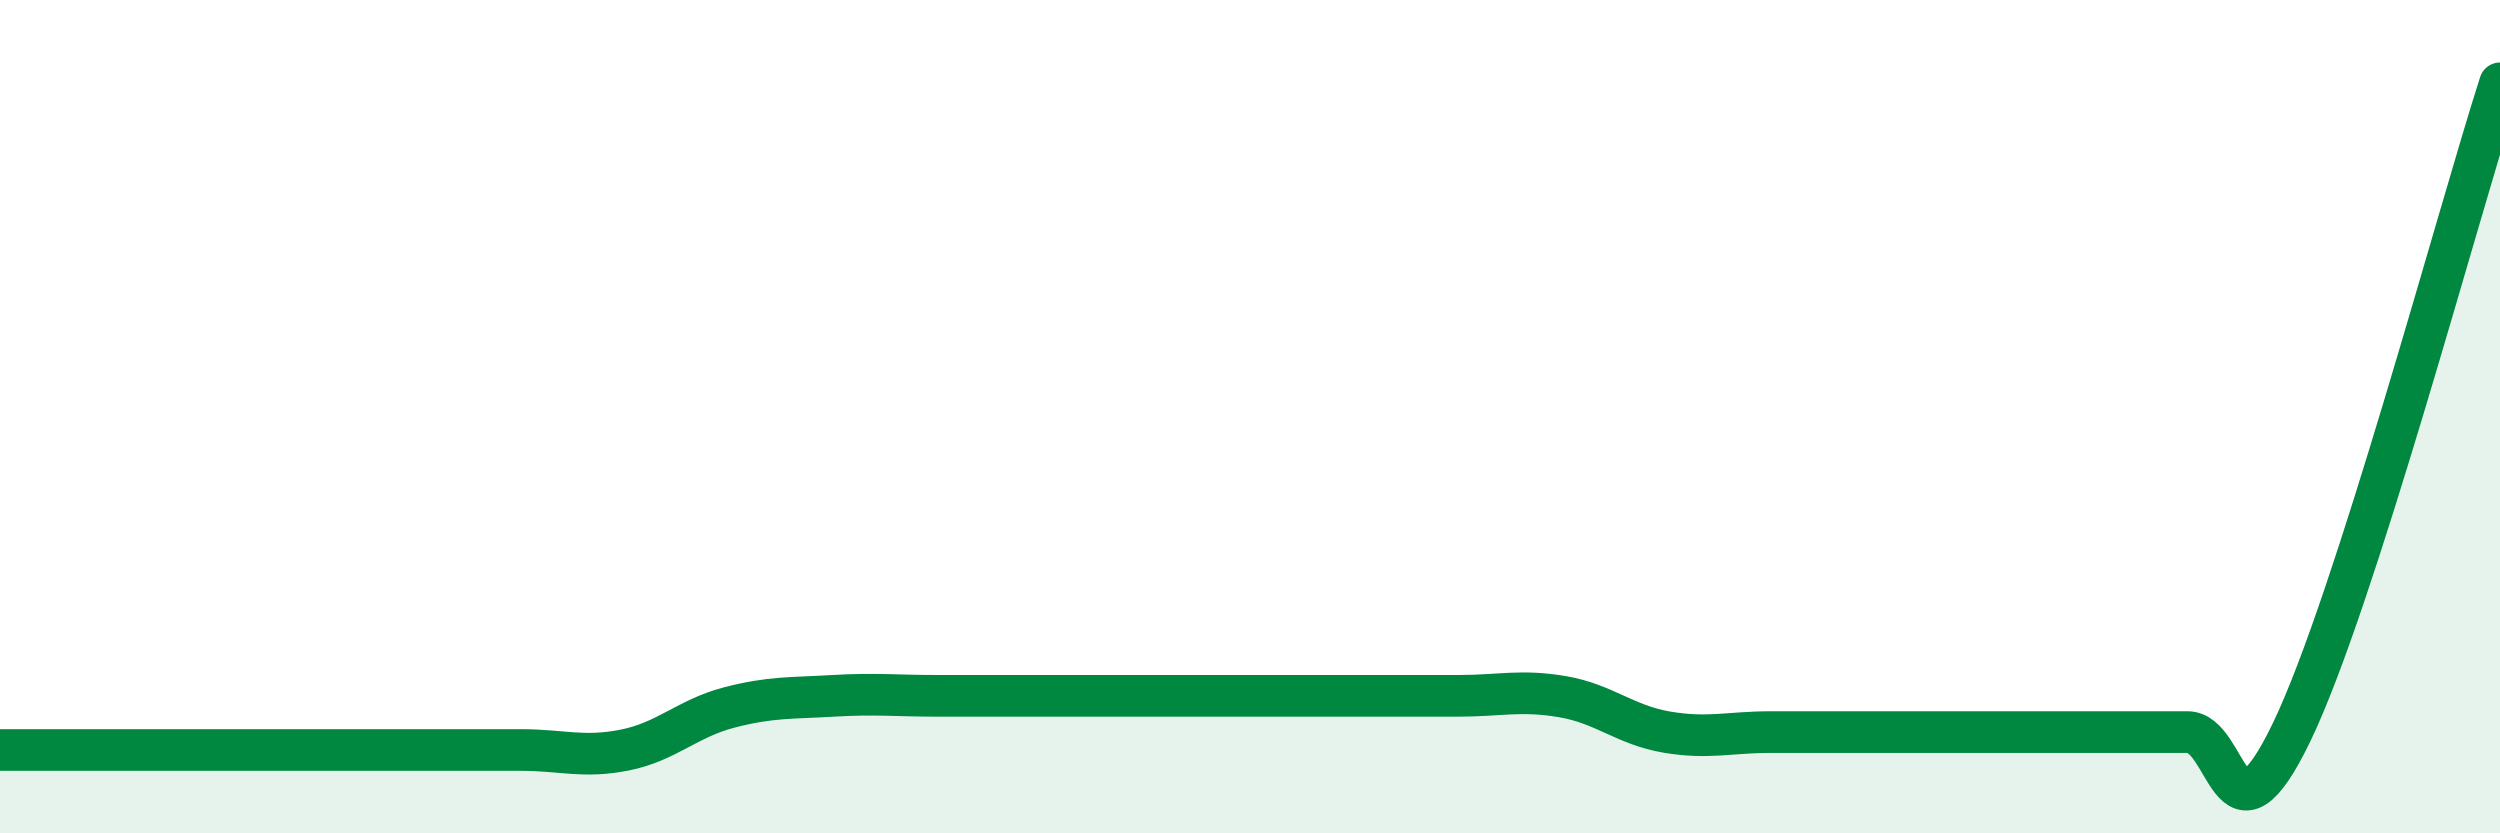 
    <svg width="60" height="20" viewBox="0 0 60 20" xmlns="http://www.w3.org/2000/svg">
      <path
        d="M 0,18 C 0.5,18 1.5,18 2.5,18 C 3.5,18 4,18 5,18 C 6,18 6.5,18 7.5,18 C 8.5,18 9,18 10,18 C 11,18 11.5,18 12.5,18 C 13.5,18 14,18.2 15,18 C 16,17.8 16.5,17.24 17.5,16.98 C 18.5,16.72 19,16.76 20,16.7 C 21,16.64 21.5,16.7 22.5,16.7 C 23.5,16.7 24,16.7 25,16.7 C 26,16.7 26.5,16.7 27.5,16.7 C 28.5,16.7 29,16.7 30,16.7 C 31,16.7 31.5,16.7 32.5,16.7 C 33.5,16.7 34,16.7 35,16.7 C 36,16.7 36.5,16.55 37.5,16.72 C 38.5,16.89 39,17.4 40,17.57 C 41,17.74 41.5,17.57 42.5,17.57 C 43.5,17.57 44,17.57 45,17.57 C 46,17.57 46.5,17.57 47.5,17.57 C 48.5,17.57 49,17.57 50,17.57 C 51,17.57 51.5,17.57 52.5,17.57 C 53.5,17.57 53.5,20.68 55,17.57 C 56.5,14.46 59,5.11 60,2L60 20L0 20Z"
        fill="#008740"
        opacity="0.1"
        stroke-linecap="round"
        stroke-linejoin="round"
      />
      <path
        d="M 0,18 C 0.5,18 1.5,18 2.5,18 C 3.5,18 4,18 5,18 C 6,18 6.5,18 7.5,18 C 8.5,18 9,18 10,18 C 11,18 11.5,18 12.5,18 C 13.5,18 14,18.2 15,18 C 16,17.8 16.5,17.24 17.5,16.98 C 18.5,16.72 19,16.76 20,16.7 C 21,16.64 21.5,16.7 22.5,16.7 C 23.5,16.7 24,16.7 25,16.7 C 26,16.7 26.5,16.7 27.5,16.7 C 28.5,16.7 29,16.7 30,16.7 C 31,16.7 31.5,16.7 32.5,16.7 C 33.5,16.7 34,16.7 35,16.7 C 36,16.7 36.5,16.55 37.5,16.72 C 38.5,16.89 39,17.4 40,17.57 C 41,17.74 41.5,17.57 42.5,17.57 C 43.5,17.57 44,17.57 45,17.57 C 46,17.57 46.5,17.57 47.5,17.57 C 48.5,17.57 49,17.57 50,17.57 C 51,17.57 51.5,17.57 52.5,17.57 C 53.5,17.57 53.5,20.68 55,17.57 C 56.5,14.46 59,5.11 60,2"
        stroke="#008740"
        stroke-width="1"
        fill="none"
        stroke-linecap="round"
        stroke-linejoin="round"
      />
    </svg>
  
